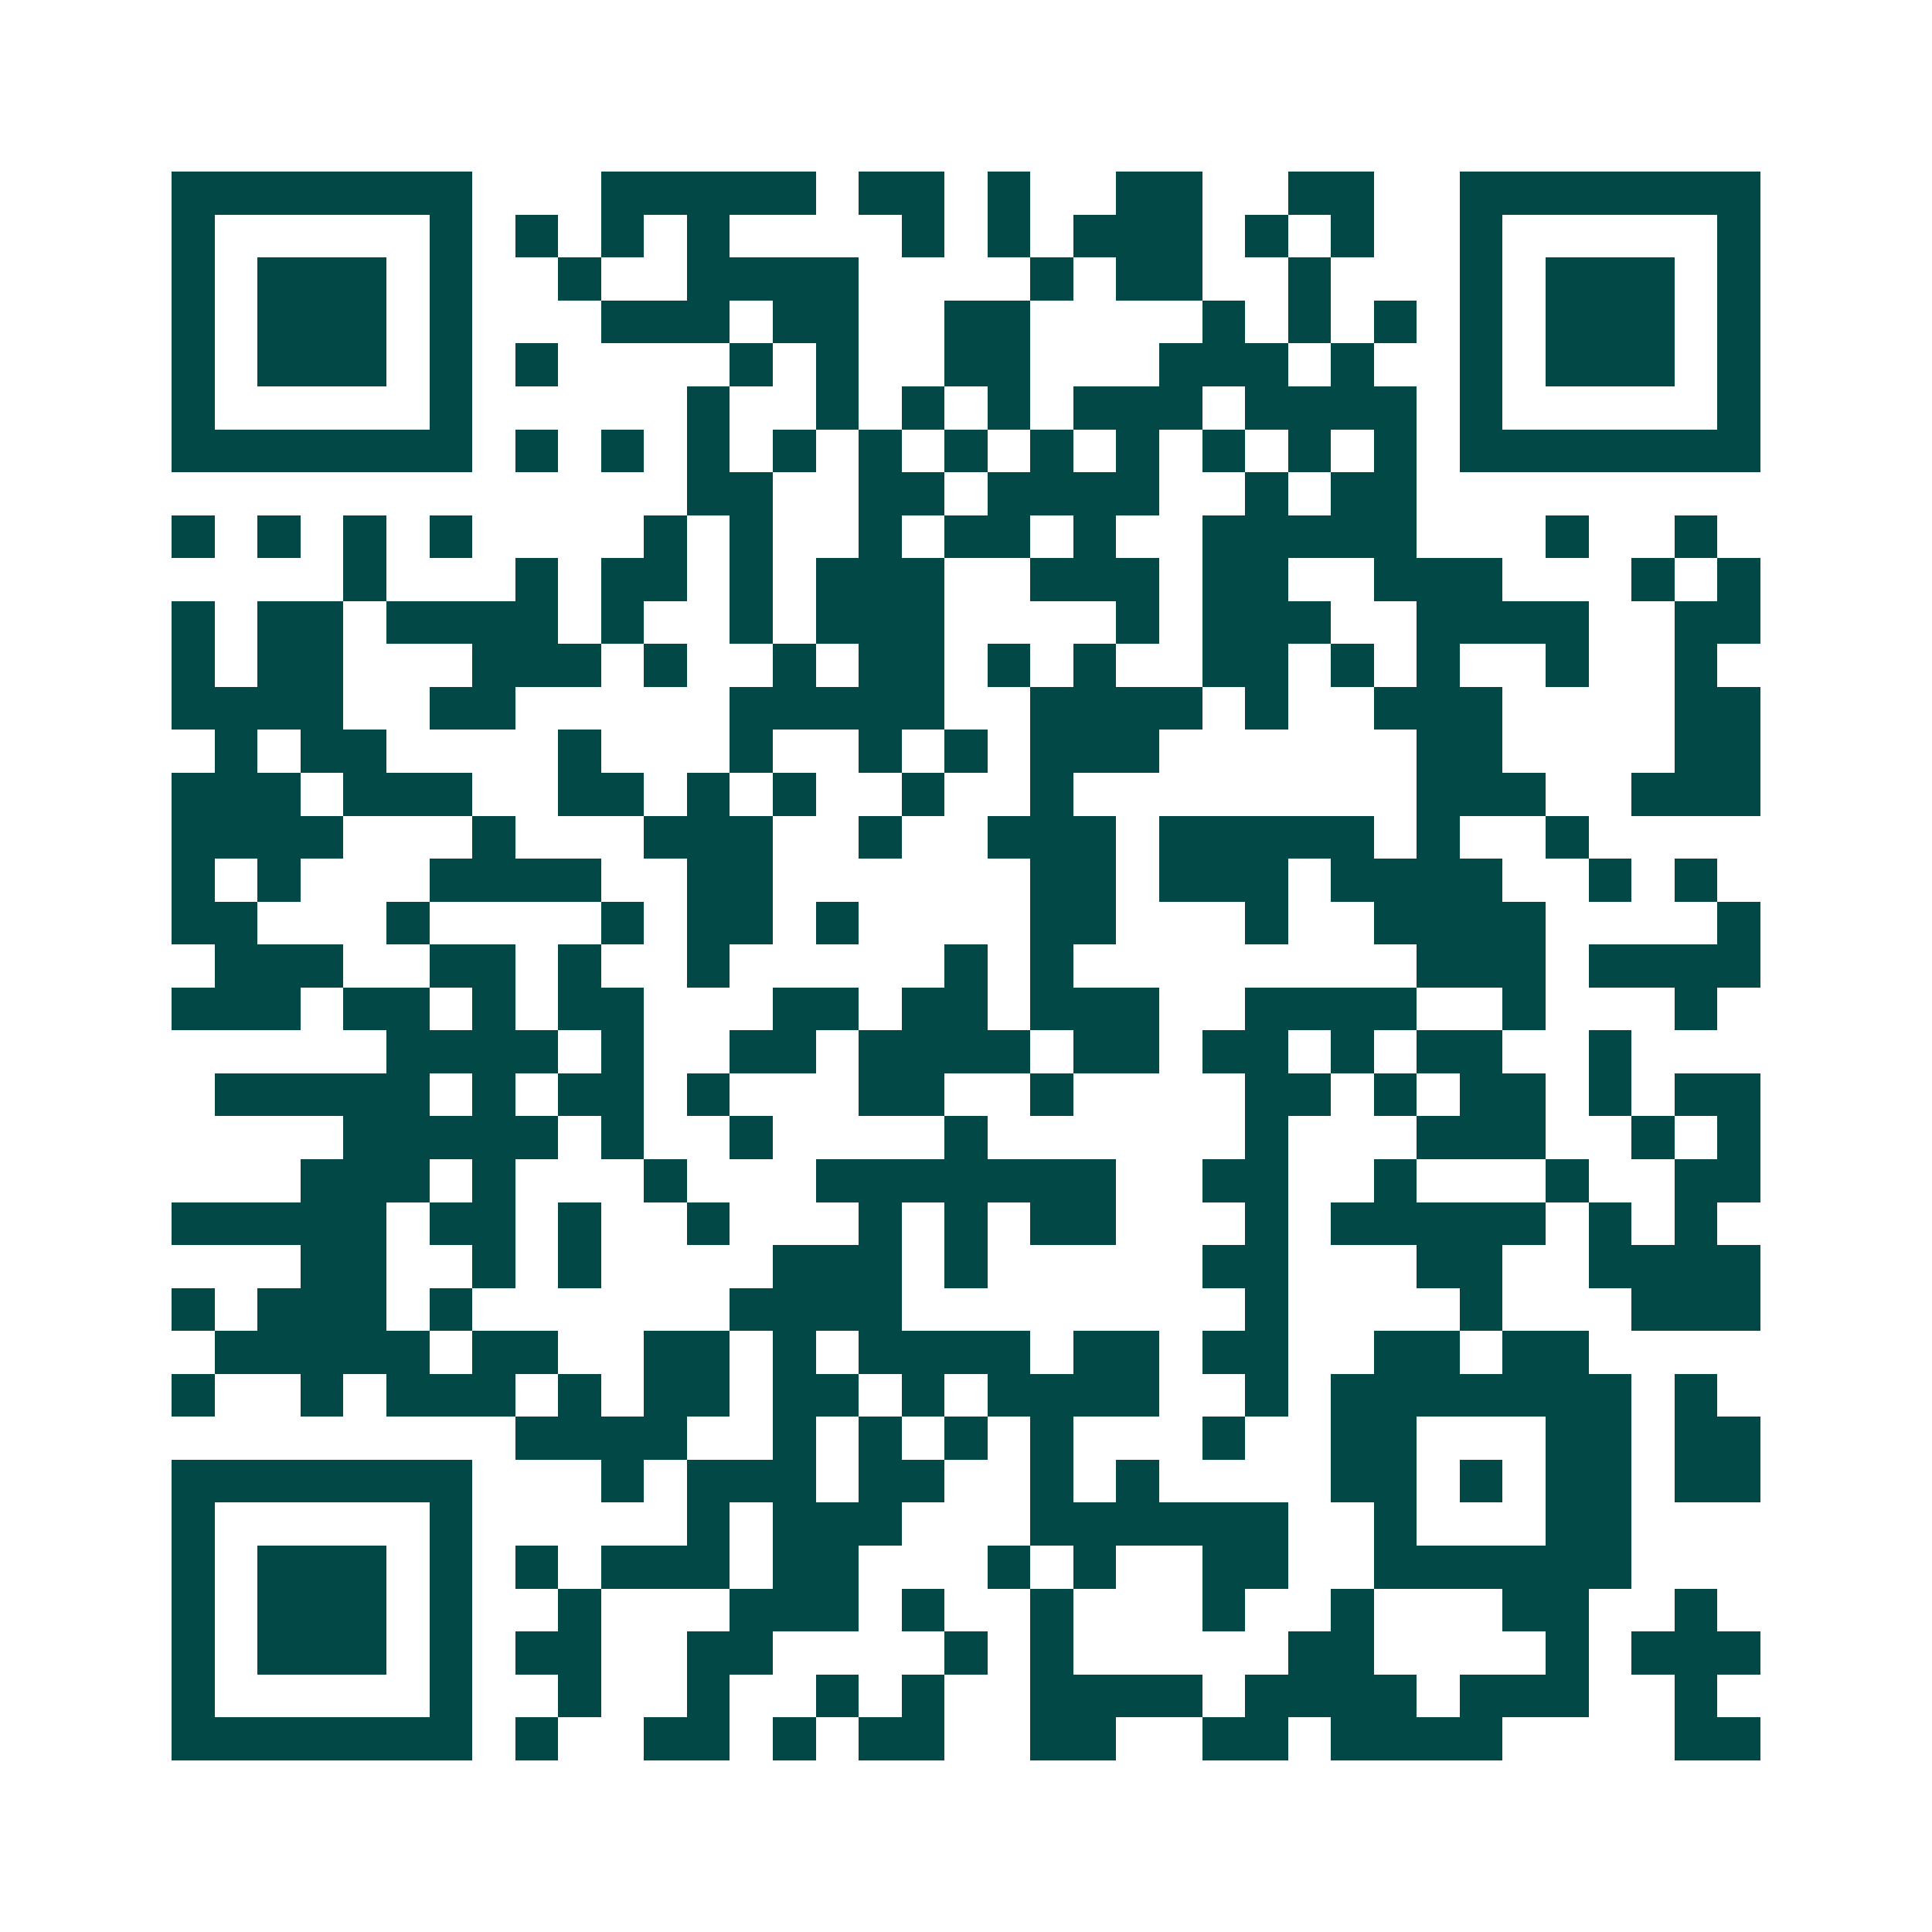 <svg xmlns="http://www.w3.org/2000/svg" width="200" height="200" viewBox="0 0 45 45" shape-rendering="crispEdges"><path fill="#ffffff" d="M0 0h45v45H0z"/><path stroke="#014847" d="M4 4.5h7m3 0h5m1 0h2m1 0h1m2 0h2m2 0h2m2 0h7M4 5.5h1m5 0h1m1 0h1m1 0h1m1 0h1m4 0h1m1 0h1m1 0h3m1 0h1m1 0h1m2 0h1m5 0h1M4 6.5h1m1 0h3m1 0h1m2 0h1m2 0h4m4 0h1m1 0h2m2 0h1m3 0h1m1 0h3m1 0h1M4 7.5h1m1 0h3m1 0h1m3 0h3m1 0h2m2 0h2m4 0h1m1 0h1m1 0h1m1 0h1m1 0h3m1 0h1M4 8.5h1m1 0h3m1 0h1m1 0h1m4 0h1m1 0h1m2 0h2m3 0h3m1 0h1m2 0h1m1 0h3m1 0h1M4 9.5h1m5 0h1m5 0h1m2 0h1m1 0h1m1 0h1m1 0h3m1 0h4m1 0h1m5 0h1M4 10.5h7m1 0h1m1 0h1m1 0h1m1 0h1m1 0h1m1 0h1m1 0h1m1 0h1m1 0h1m1 0h1m1 0h1m1 0h7M16 11.5h2m2 0h2m1 0h4m2 0h1m1 0h2M4 12.5h1m1 0h1m1 0h1m1 0h1m4 0h1m1 0h1m2 0h1m1 0h2m1 0h1m2 0h5m3 0h1m2 0h1M8 13.5h1m3 0h1m1 0h2m1 0h1m1 0h3m2 0h3m1 0h2m2 0h3m3 0h1m1 0h1M4 14.5h1m1 0h2m1 0h4m1 0h1m2 0h1m1 0h3m4 0h1m1 0h3m2 0h4m2 0h2M4 15.5h1m1 0h2m3 0h3m1 0h1m2 0h1m1 0h2m1 0h1m1 0h1m2 0h2m1 0h1m1 0h1m2 0h1m2 0h1M4 16.5h4m2 0h2m5 0h5m2 0h4m1 0h1m2 0h3m4 0h2M5 17.5h1m1 0h2m4 0h1m3 0h1m2 0h1m1 0h1m1 0h3m6 0h2m4 0h2M4 18.5h3m1 0h3m2 0h2m1 0h1m1 0h1m2 0h1m2 0h1m8 0h3m2 0h3M4 19.5h4m3 0h1m3 0h3m2 0h1m2 0h3m1 0h5m1 0h1m2 0h1M4 20.5h1m1 0h1m3 0h4m2 0h2m6 0h2m1 0h3m1 0h4m2 0h1m1 0h1M4 21.5h2m3 0h1m4 0h1m1 0h2m1 0h1m4 0h2m3 0h1m2 0h4m4 0h1M5 22.5h3m2 0h2m1 0h1m2 0h1m5 0h1m1 0h1m8 0h3m1 0h4M4 23.5h3m1 0h2m1 0h1m1 0h2m3 0h2m1 0h2m1 0h3m2 0h4m2 0h1m3 0h1M9 24.5h4m1 0h1m2 0h2m1 0h4m1 0h2m1 0h2m1 0h1m1 0h2m2 0h1M5 25.5h5m1 0h1m1 0h2m1 0h1m3 0h2m2 0h1m4 0h2m1 0h1m1 0h2m1 0h1m1 0h2M8 26.5h5m1 0h1m2 0h1m4 0h1m6 0h1m3 0h3m2 0h1m1 0h1M7 27.5h3m1 0h1m3 0h1m3 0h7m2 0h2m2 0h1m3 0h1m2 0h2M4 28.5h5m1 0h2m1 0h1m2 0h1m3 0h1m1 0h1m1 0h2m3 0h1m1 0h5m1 0h1m1 0h1M7 29.5h2m2 0h1m1 0h1m4 0h3m1 0h1m5 0h2m3 0h2m2 0h4M4 30.5h1m1 0h3m1 0h1m6 0h4m8 0h1m4 0h1m3 0h3M5 31.5h5m1 0h2m2 0h2m1 0h1m1 0h4m1 0h2m1 0h2m2 0h2m1 0h2M4 32.5h1m2 0h1m1 0h3m1 0h1m1 0h2m1 0h2m1 0h1m1 0h4m2 0h1m1 0h7m1 0h1M12 33.5h4m2 0h1m1 0h1m1 0h1m1 0h1m3 0h1m2 0h2m3 0h2m1 0h2M4 34.5h7m3 0h1m1 0h3m1 0h2m2 0h1m1 0h1m4 0h2m1 0h1m1 0h2m1 0h2M4 35.5h1m5 0h1m5 0h1m1 0h3m3 0h6m2 0h1m3 0h2M4 36.5h1m1 0h3m1 0h1m1 0h1m1 0h3m1 0h2m3 0h1m1 0h1m2 0h2m2 0h6M4 37.5h1m1 0h3m1 0h1m2 0h1m3 0h3m1 0h1m2 0h1m3 0h1m2 0h1m3 0h2m2 0h1M4 38.5h1m1 0h3m1 0h1m1 0h2m2 0h2m4 0h1m1 0h1m5 0h2m4 0h1m1 0h3M4 39.5h1m5 0h1m2 0h1m2 0h1m2 0h1m1 0h1m2 0h4m1 0h4m1 0h3m2 0h1M4 40.5h7m1 0h1m2 0h2m1 0h1m1 0h2m2 0h2m2 0h2m1 0h4m4 0h2"/></svg>
